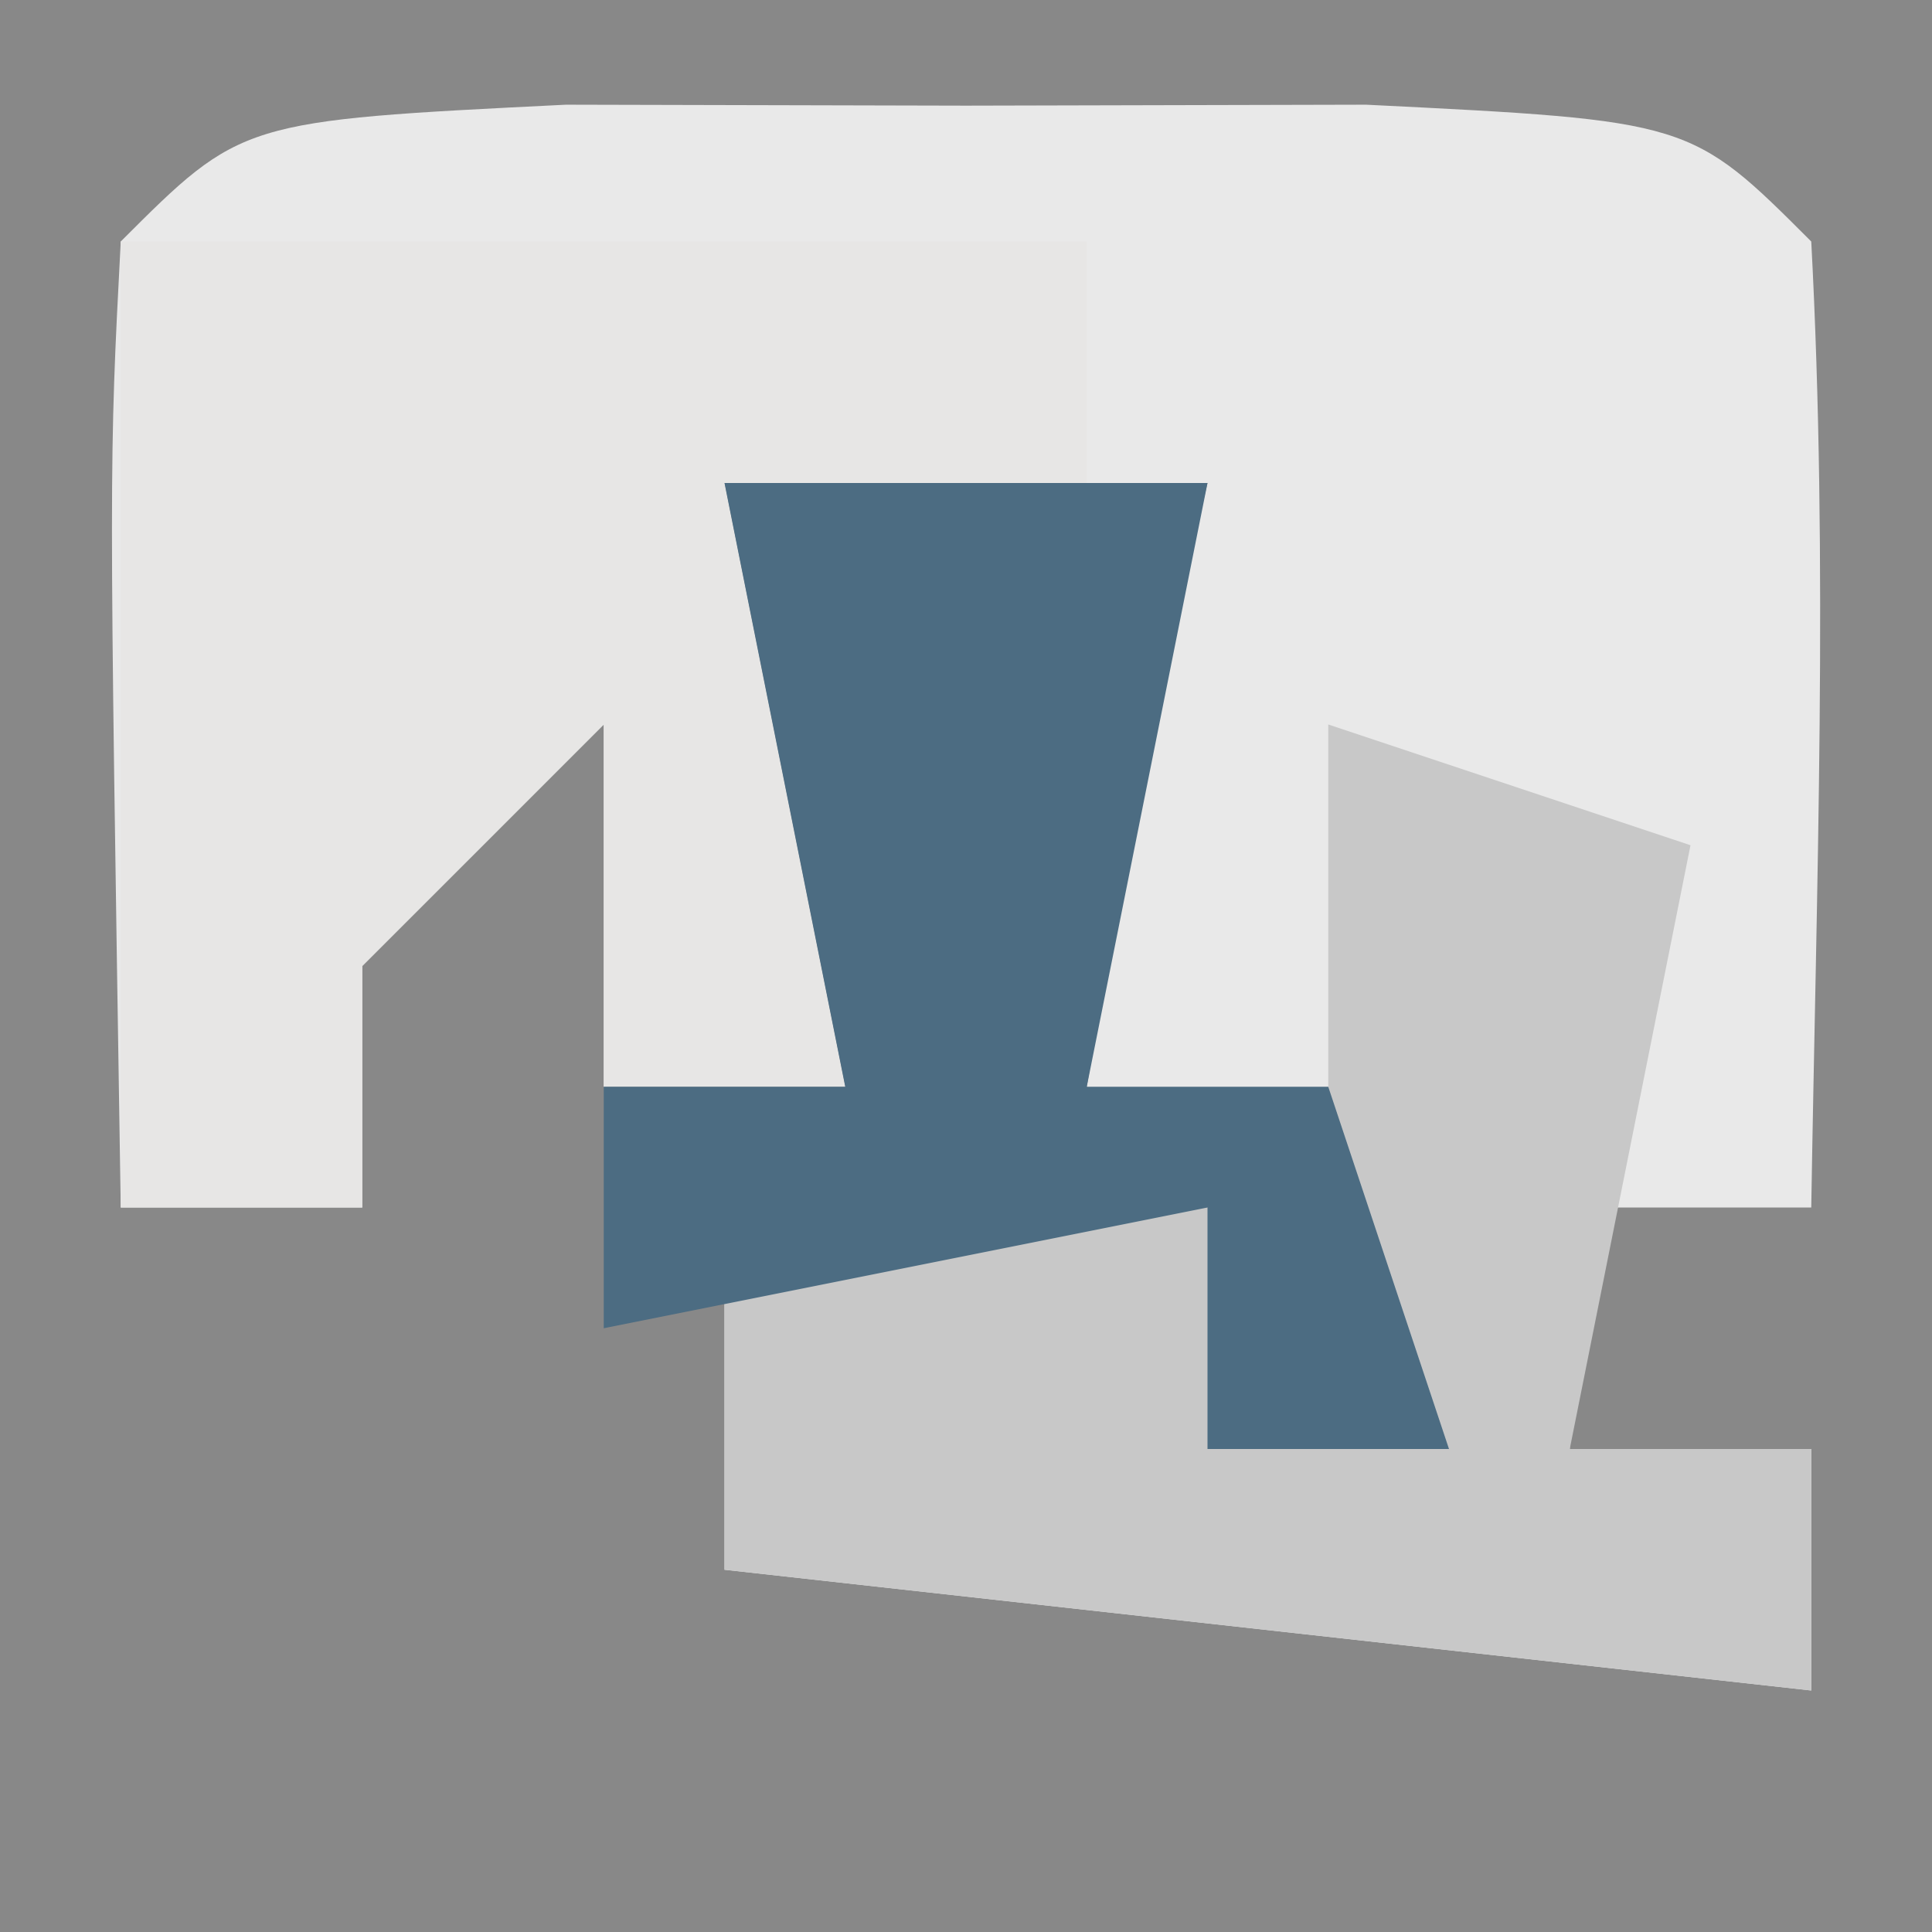 <?xml version="1.0" encoding="UTF-8"?>
<svg version="1.1" xmlns="http://www.w3.org/2000/svg" width="16" height="16">
<path d="M0 0 C5.28 0 10.56 0 16 0 C16 5.28 16 10.56 16 16 C10.72 16 5.44 16 0 16 C0 10.72 0 5.44 0 0 Z " fill="#888888" transform="translate(0,0)"/>
<path d="M0 0 C1.093 0.003 2.186 0.005 3.312 0.008 C4.406 0.005 5.499 0.003 6.625 0 C9.312 0.133 9.312 0.133 10.312 1.133 C10.454 3.803 10.355 6.457 10.312 9.133 C9.652 9.133 8.992 9.133 8.312 9.133 C8.312 9.793 8.312 10.453 8.312 11.133 C8.973 11.133 9.633 11.133 10.312 11.133 C10.312 11.793 10.312 12.453 10.312 13.133 C7.343 12.803 4.372 12.473 1.312 12.133 C1.312 11.143 1.312 10.153 1.312 9.133 C2.632 9.133 3.953 9.133 5.312 9.133 C4.982 8.803 4.652 8.473 4.312 8.133 C4.599 6.457 4.93 4.789 5.312 3.133 C3.993 3.133 2.672 3.133 1.312 3.133 C1.643 4.783 1.972 6.433 2.312 8.133 C1.653 8.133 0.993 8.133 0.312 8.133 C0.312 7.143 0.312 6.153 0.312 5.133 C-0.347 5.793 -1.008 6.453 -1.688 7.133 C-1.688 7.793 -1.688 8.453 -1.688 9.133 C-2.348 9.133 -3.007 9.133 -3.688 9.133 C-3.785 2.98 -3.785 2.98 -3.688 1.133 C-2.688 0.133 -2.688 0.133 0 0 Z " fill="#E9E9E9" transform="translate(4.688,0.867)"/>
<path d="M0 0 C2.64 0 5.28 0 8 0 C8 0.66 8 1.32 8 2 C7.01 2 6.02 2 5 2 C5.33 3.65 5.66 5.3 6 7 C5.34 7 4.68 7 4 7 C4 6.01 4 5.02 4 4 C3.34 4.66 2.68 5.32 2 6 C2 6.66 2 7.32 2 8 C1.34 8 0.68 8 0 8 C0 5.36 0 2.72 0 0 Z " fill="#E7E6E5" transform="translate(1,2)"/>
<path d="M0 0 C0.99 0.33 1.98 0.66 3 1 C2.67 2.65 2.34 4.3 2 6 C2.66 6 3.32 6 4 6 C4 6.66 4 7.32 4 8 C1.03 7.67 -1.94 7.34 -5 7 C-5 6.01 -5 5.02 -5 4 C-3.68 4 -2.36 4 -1 4 C-0.67 4.33 -0.34 4.66 0 5 C0 3.35 0 1.7 0 0 Z " fill="#C8C8C8" transform="translate(11,6)"/>
<path d="M0 0 C1.32 0 2.64 0 4 0 C3.67 1.65 3.34 3.3 3 5 C3.66 5 4.32 5 5 5 C5.33 5.99 5.66 6.98 6 8 C5.34 8 4.68 8 4 8 C4 7.34 4 6.68 4 6 C2.35 6.33 0.7 6.66 -1 7 C-1 6.34 -1 5.68 -1 5 C-0.34 5 0.32 5 1 5 C0.67 3.35 0.34 1.7 0 0 Z " fill="#4C6C82" transform="translate(6,4)"/>
</svg>

